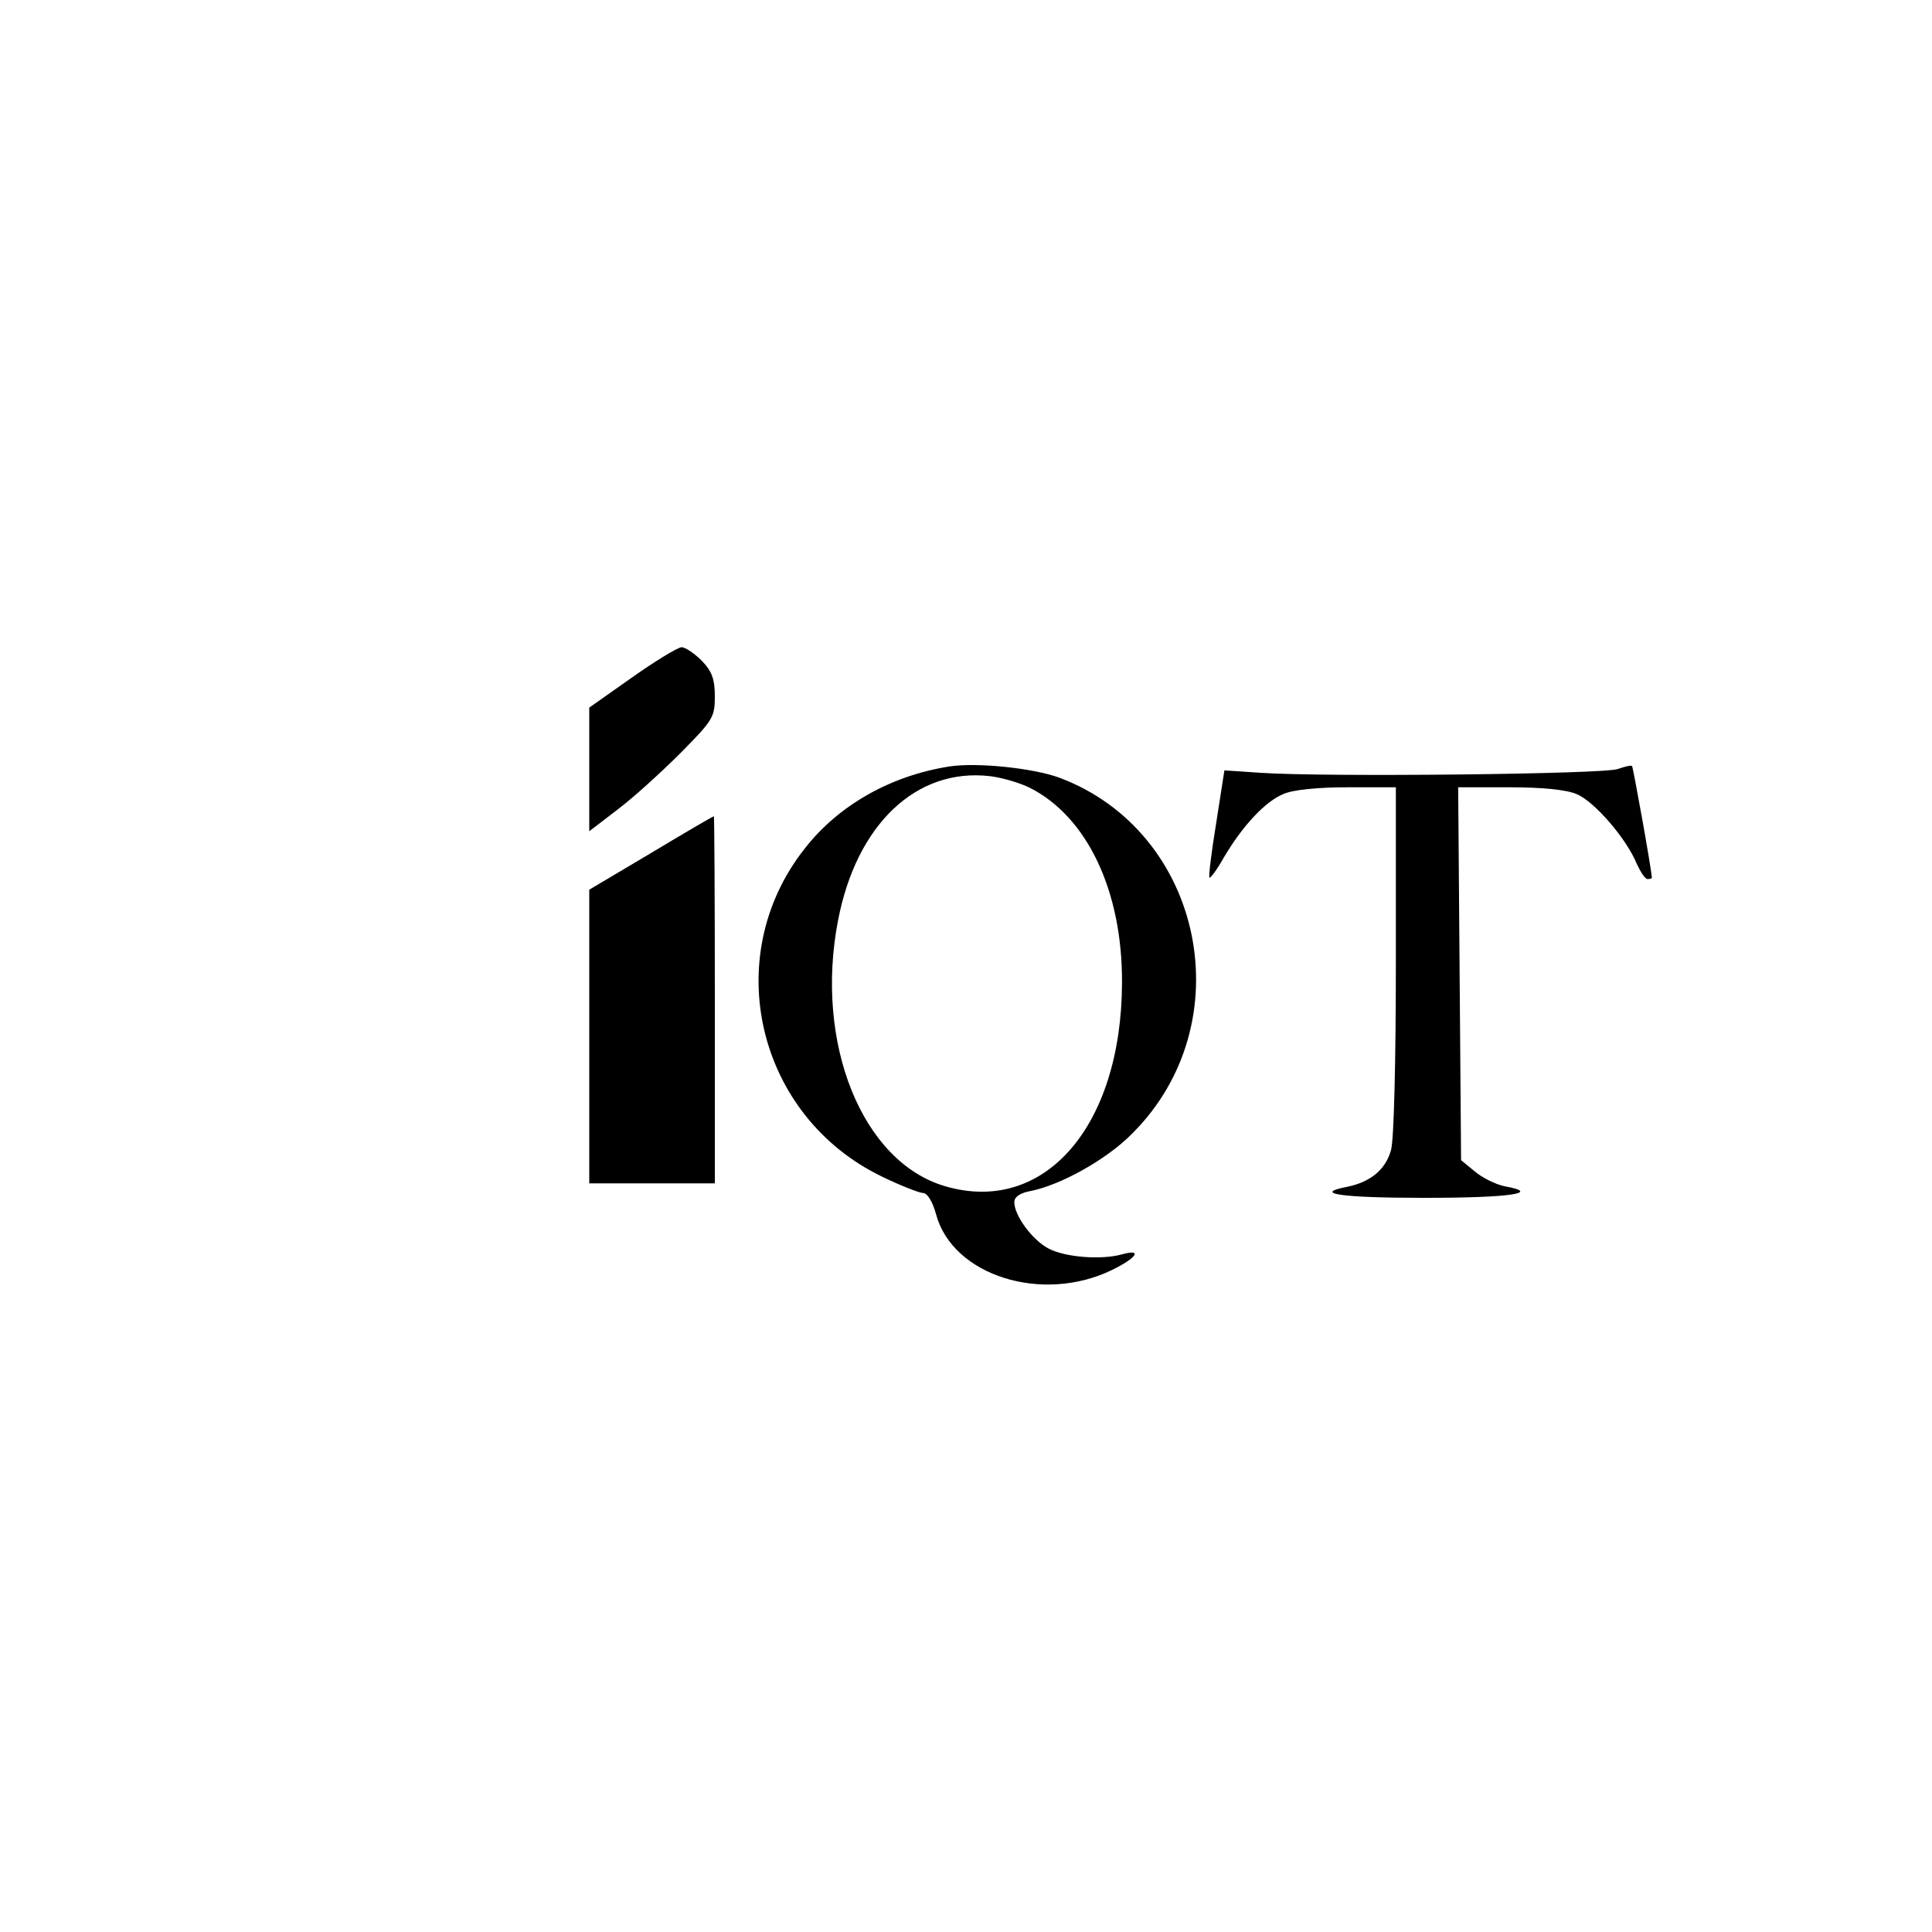 <?xml version="1.0" standalone="no"?>
<!DOCTYPE svg PUBLIC "-//W3C//DTD SVG 20010904//EN"
 "http://www.w3.org/TR/2001/REC-SVG-20010904/DTD/svg10.dtd">
<svg version="1.0" xmlns="http://www.w3.org/2000/svg"
 width="16pt" height="16pt" viewBox="0 0 16 16"
 preserveAspectRatio="xMidYMid meet">
<g transform="translate(0,16) scale(0.004,-0.004)"
fill="#000000" stroke="none">
<path d="M1308 2597 l-88 -62 0 -128 0 -128 60 46 c33 25 91 78 130 117 66 67
70 73 70 116 0 36 -6 52 -27 74 -15 15 -34 28 -42 28 -9 -1 -55 -29 -103 -63z"/>
<path d="M1965 2413 c-121 -19 -229 -80 -299 -170 -177 -224 -99 -554 160
-679 39 -19 78 -34 85 -34 9 0 20 -18 27 -44 34 -127 220 -186 365 -115 51 25
63 44 20 32 -43 -12 -118 -6 -152 12 -33 17 -71 68 -71 96 0 11 12 19 33 23
62 12 158 65 211 119 230 229 148 625 -151 737 -55 20 -172 32 -228 23z m167
-44 c119 -60 192 -214 191 -404 -1 -297 -161 -481 -366 -421 -172 50 -271 296
-222 550 38 199 162 317 315 299 25 -3 62 -14 82 -24z"/>
<path d="M3350 2408 c-26 -11 -610 -17 -740 -8 l-75 5 -17 -109 c-10 -61 -16
-111 -14 -113 2 -2 16 17 30 42 39 66 86 116 123 131 20 9 71 14 133 14 l100
0 0 -357 c0 -211 -4 -373 -10 -394 -11 -40 -42 -66 -90 -76 -74 -14 -15 -23
159 -23 179 0 244 10 166 24 -19 4 -47 18 -62 31 l-28 23 -3 386 -3 386 106 0
c68 0 118 -5 139 -14 37 -15 104 -93 125 -145 8 -17 17 -31 22 -31 5 0 9 1 9
3 -2 25 -39 229 -41 231 -2 2 -15 -1 -29 -6z"/>
<path d="M1348 2234 l-128 -76 0 -304 0 -304 130 0 130 0 0 380 c0 209 -1 380
-2 380 -2 0 -60 -34 -130 -76z"/>
</g>
</svg>
